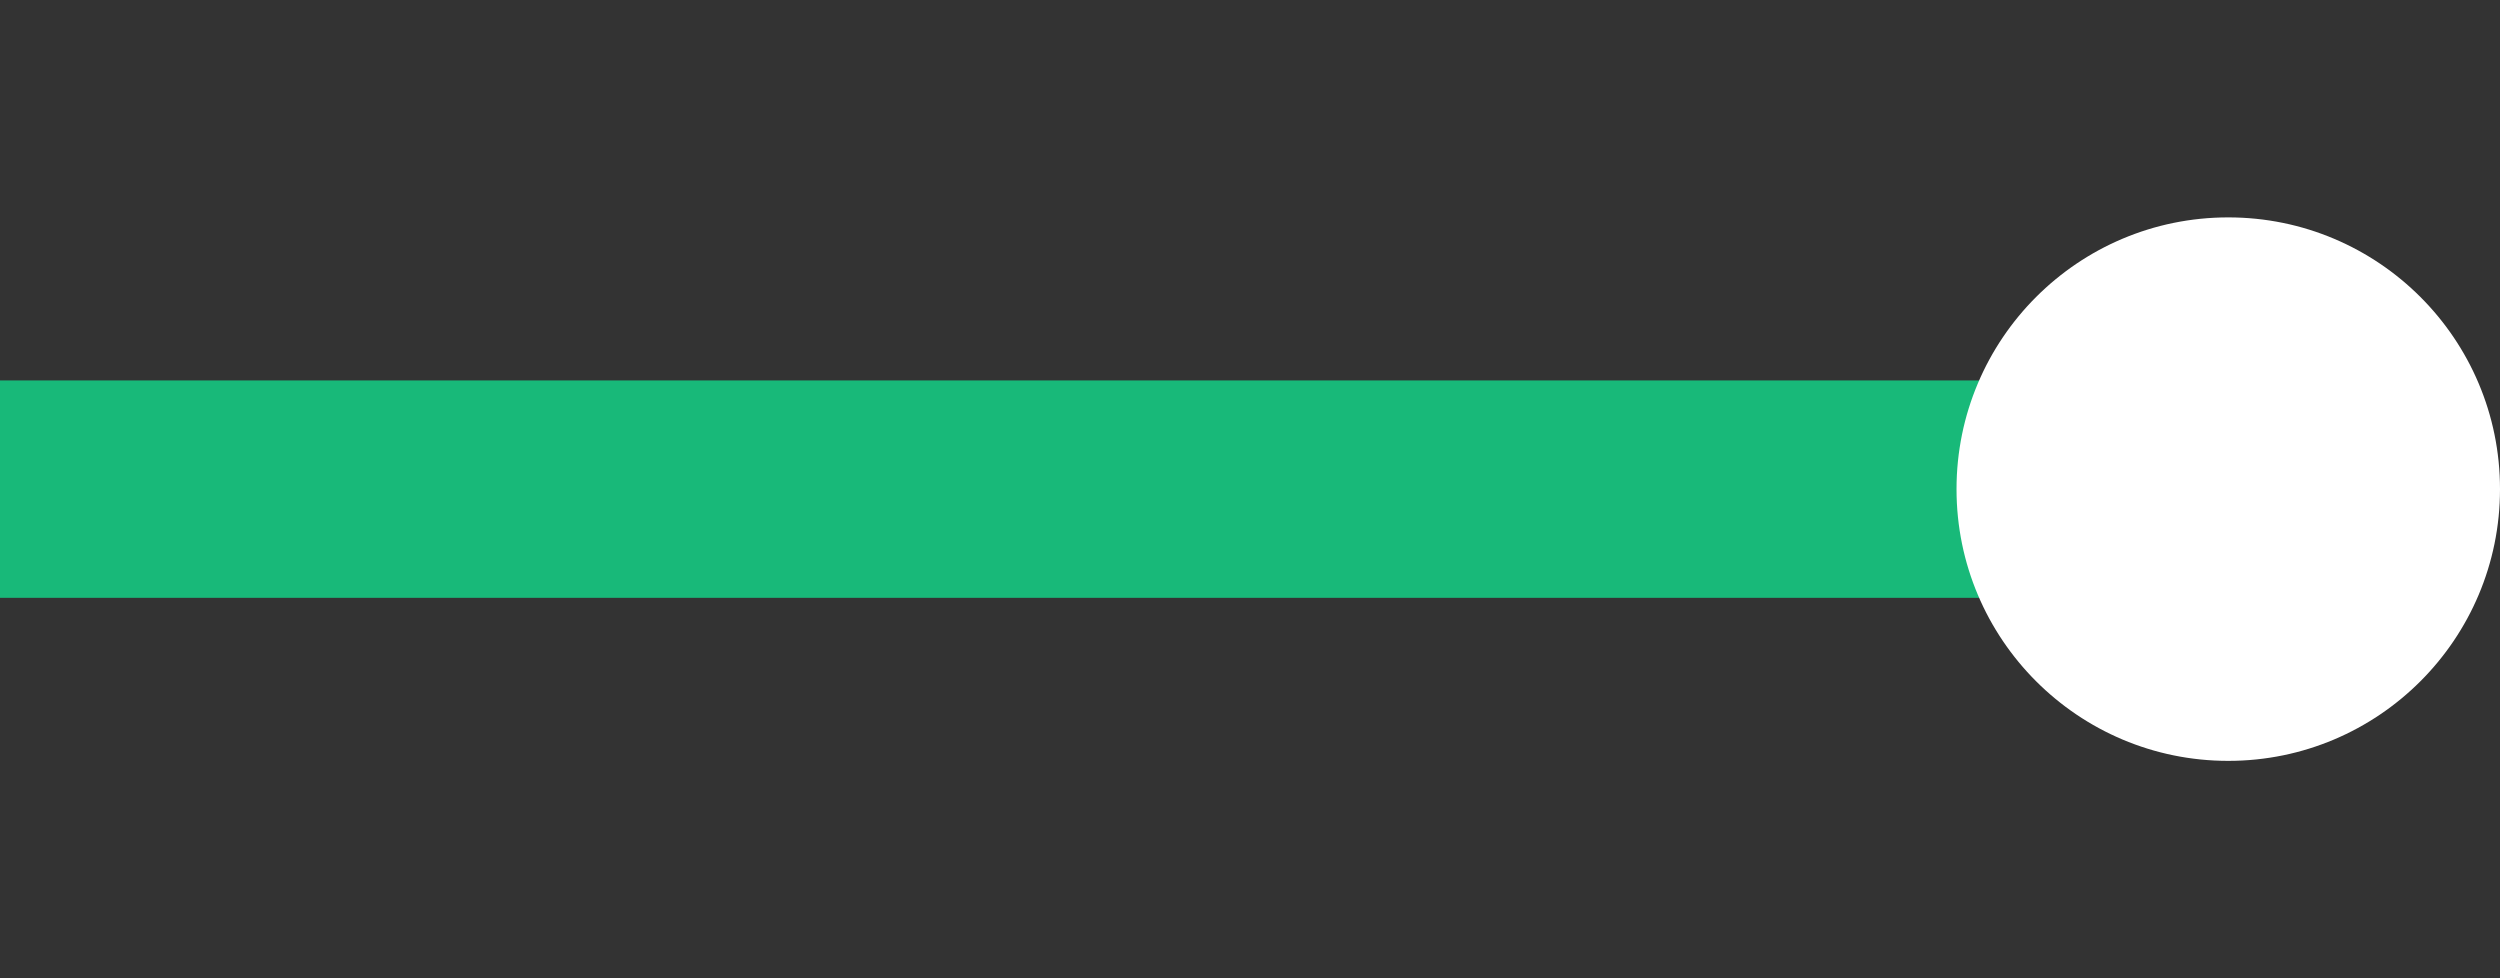 <svg width="23" height="9" viewBox="0 0 23 9" fill="none" xmlns="http://www.w3.org/2000/svg">
<rect x="0" y="0" width="23" height="9" fill="#333333" stroke="none"/>
<g id="L">
<line id="Line 69" y1="4.5" x2="19" y2="4.5" stroke="#18B979" stroke-width="2"/>
<circle id="Ellipse 1838" cx="20.5" cy="4.5" r="2.5" fill="white"/>
</g>
</svg>
